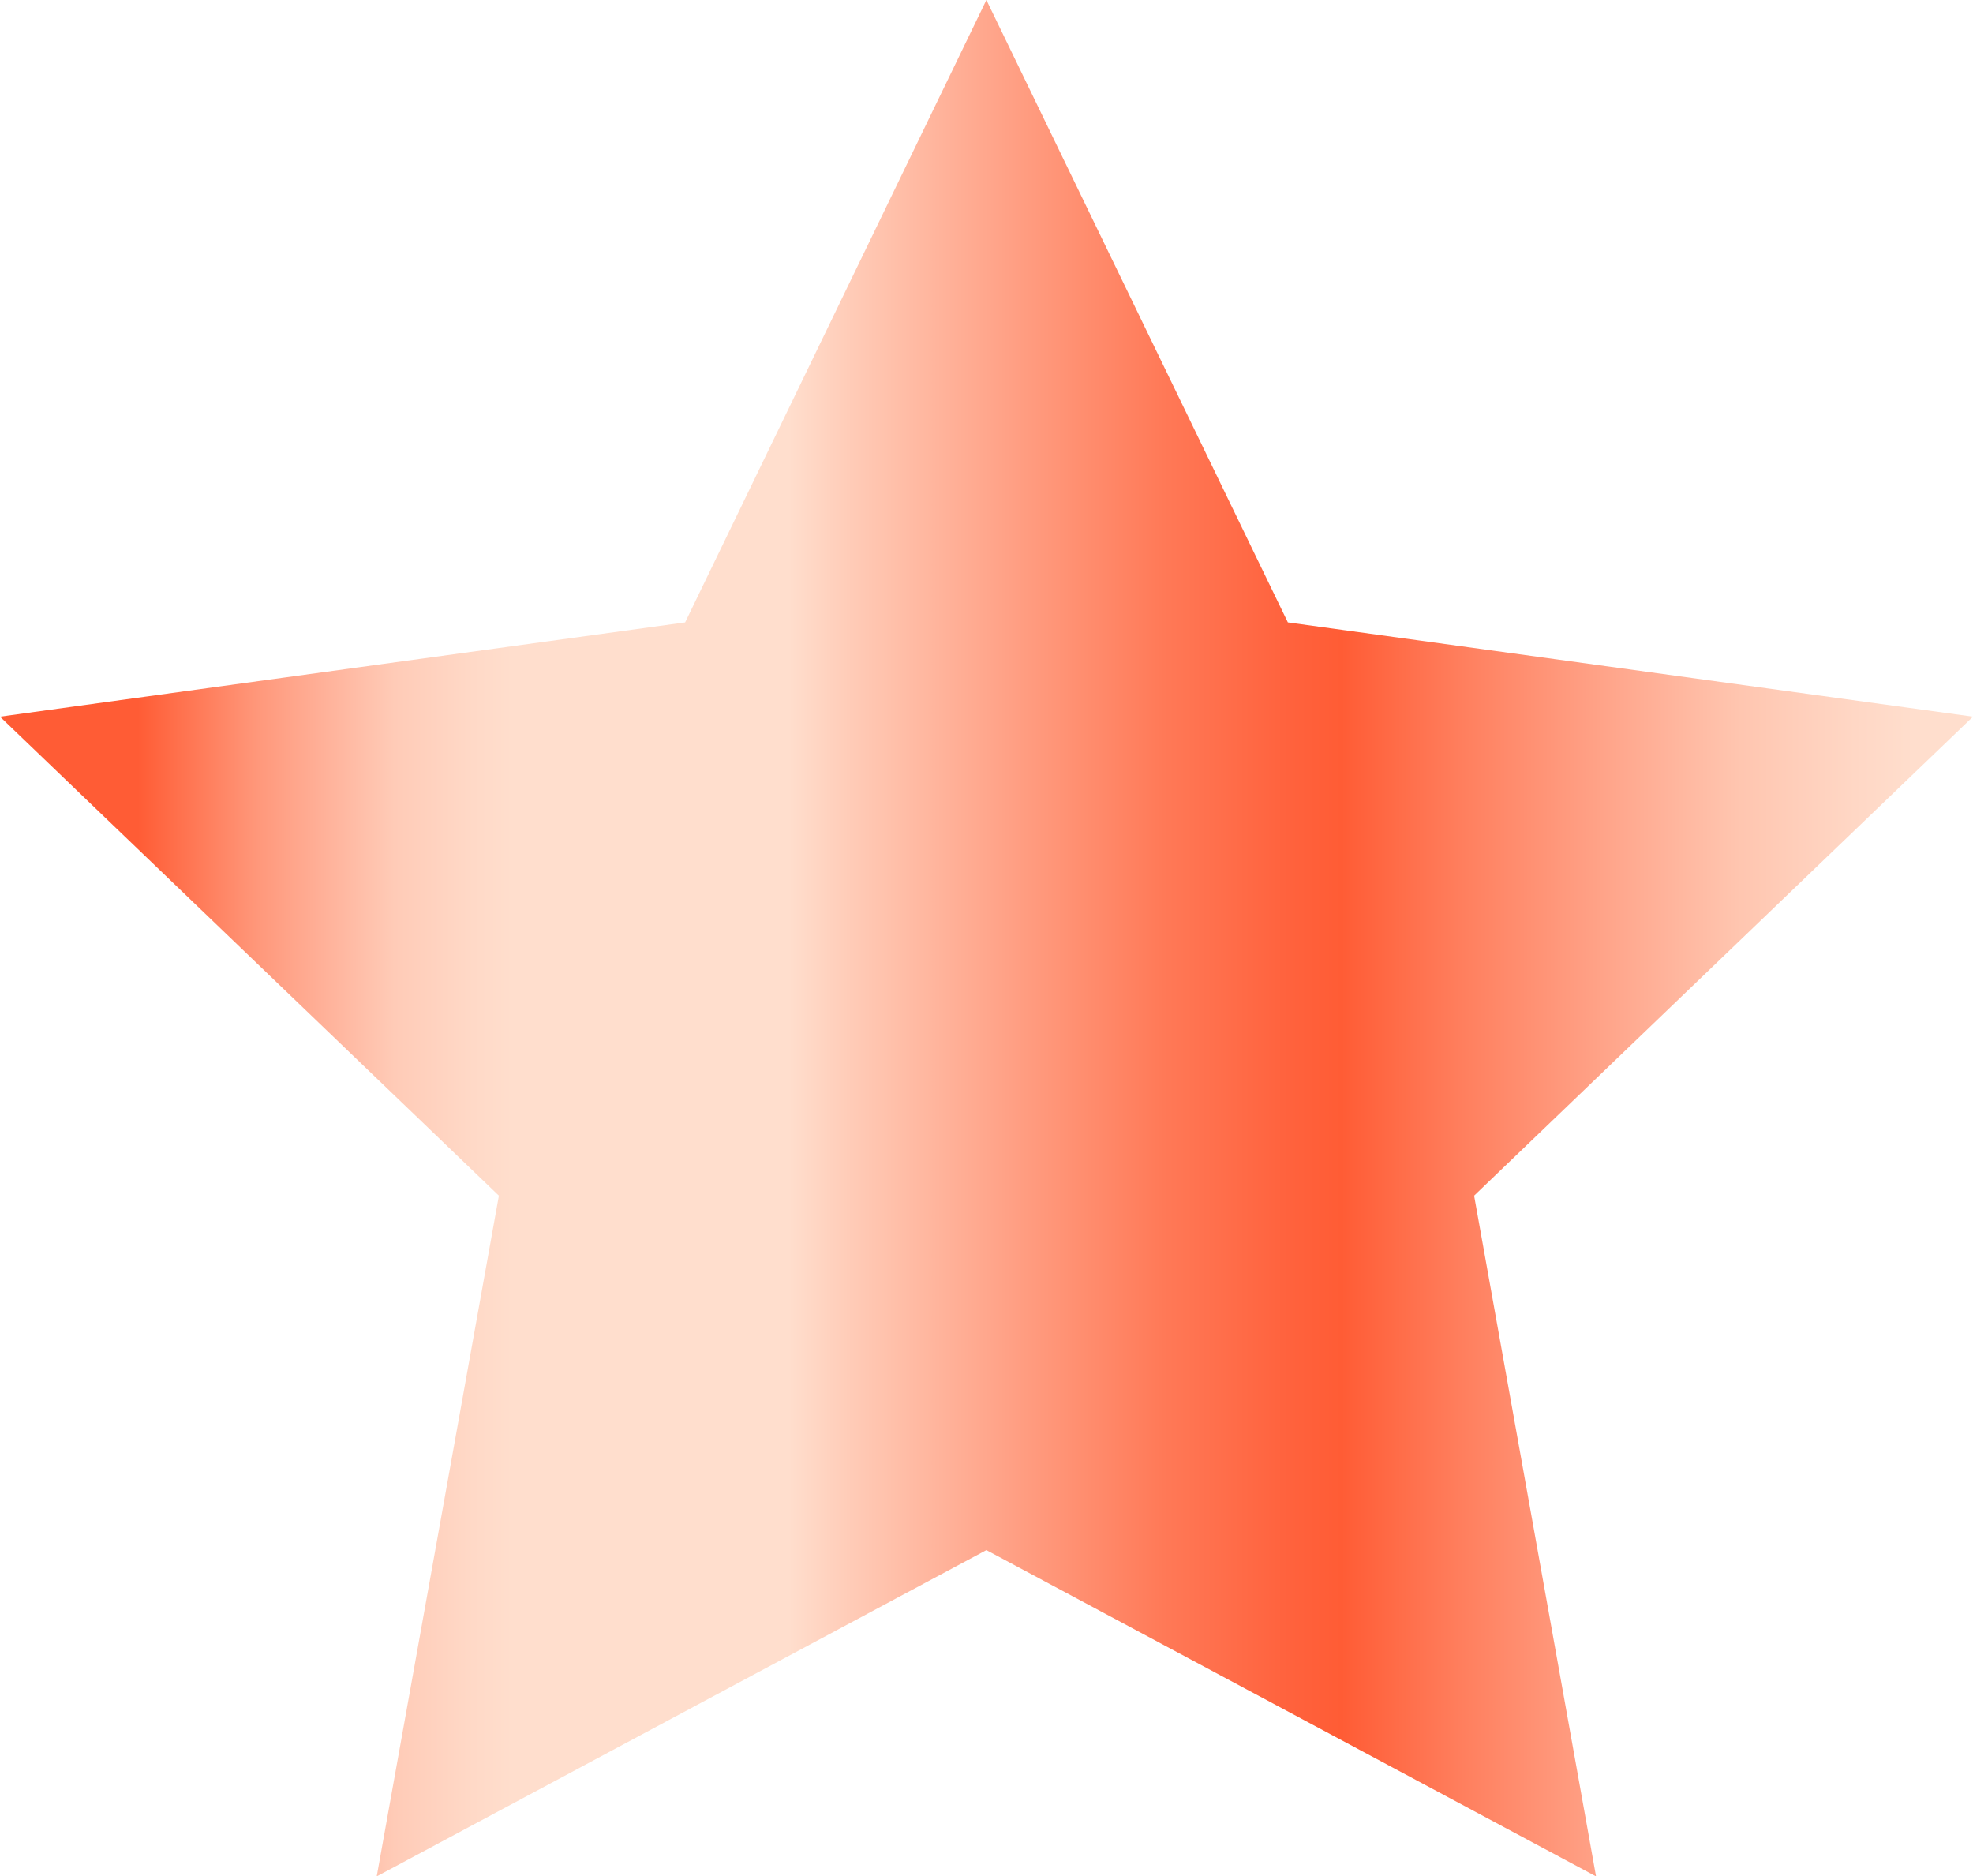 <?xml version="1.0" encoding="UTF-8"?><svg id="Capa_2" xmlns="http://www.w3.org/2000/svg" xmlns:xlink="http://www.w3.org/1999/xlink" viewBox="0 0 88.35 84.02"><defs><style>.cls-1{fill:url(#Nueva_muestra_de_degrad_copia);stroke-width:0px;}</style><linearGradient id="Nueva_muestra_de_degrad_copia" x1="0" y1="42.01" x2="88.35" y2="42.01" gradientUnits="userSpaceOnUse"><stop offset=".07" stop-color="#ff5c35"/><stop offset=".09" stop-color="#ff704c"/><stop offset=".13" stop-color="#ff977a"/><stop offset=".17" stop-color="#ffb59e"/><stop offset=".2" stop-color="#ffcbb7"/><stop offset=".24" stop-color="#ffd9c7"/><stop offset=".26" stop-color="#ffdecd"/><stop offset=".4" stop-color="#ffdecd"/><stop offset=".43" stop-color="#ffccb8"/><stop offset=".52" stop-color="#ff9c80"/><stop offset=".59" stop-color="#ff7957"/><stop offset=".65" stop-color="#ff633e"/><stop offset=".68" stop-color="#ff5c35"/><stop offset=".74" stop-color="#ff7e5d"/><stop offset=".82" stop-color="#ffa78d"/><stop offset=".88" stop-color="#ffc5af"/><stop offset=".94" stop-color="#ffd7c5"/><stop offset=".97" stop-color="#ffdecd"/></linearGradient></defs><g id="Motivos"><polygon class="cls-1" points="44.17 0 57.67 27.87 88.35 32.09 66.01 53.54 71.47 84.02 44.17 69.41 16.87 84.02 22.34 53.54 0 32.09 30.68 27.87 44.17 0"/></g></svg>